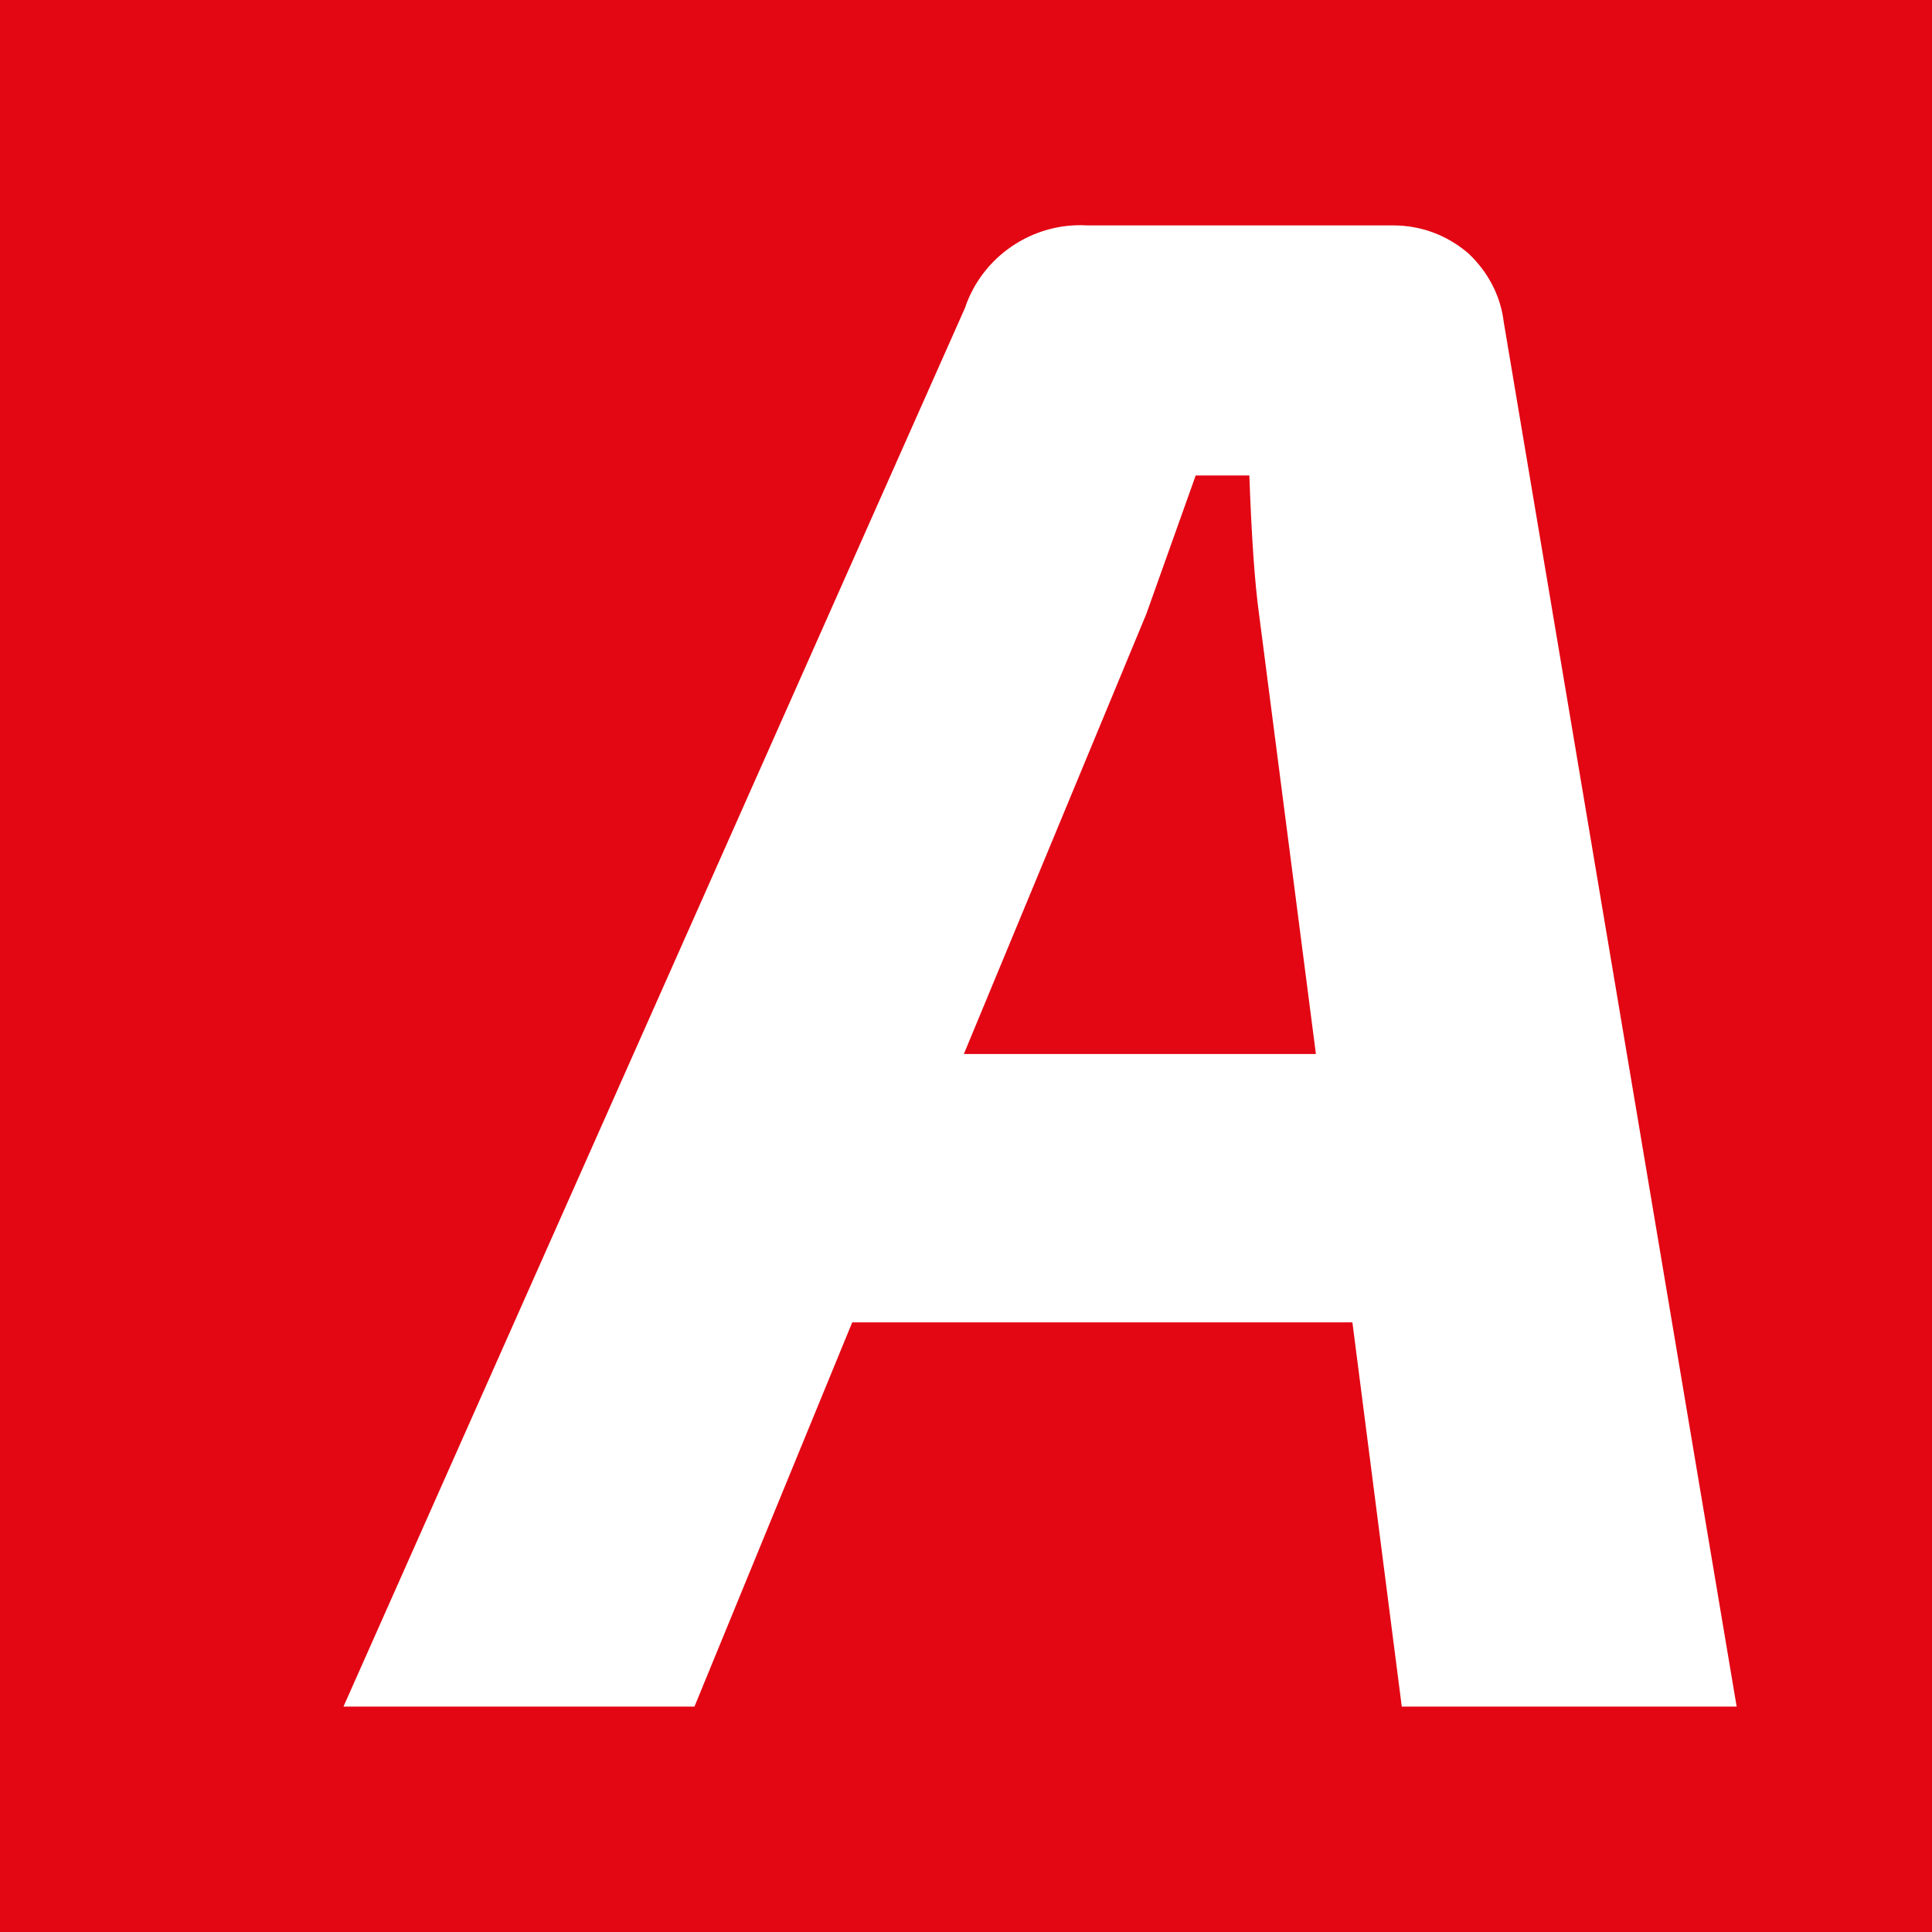 <svg xmlns="http://www.w3.org/2000/svg" viewBox="0 0 180 180"><g fill="none" fill-rule="evenodd"><path fill="#E30613" d="M0 0h180v180H0z"/><path fill="#FFF" fill-rule="nonzero" d="M79.4 123.2H126l4.6 35.8h31.2L140.1 30c-.3-2.5-1.5-4.7-3.3-6.4-2-1.7-4.4-2.6-7-2.6h-28.5c-5.1-.3-9.8 2.9-11.4 7.7L32 159h32.7l14.7-35.8Zm27.4-66 4.6-12.9h5c.2 5.7.5 10 .9 12.9l5.3 41H89.8l17-41Z"/></g></svg>